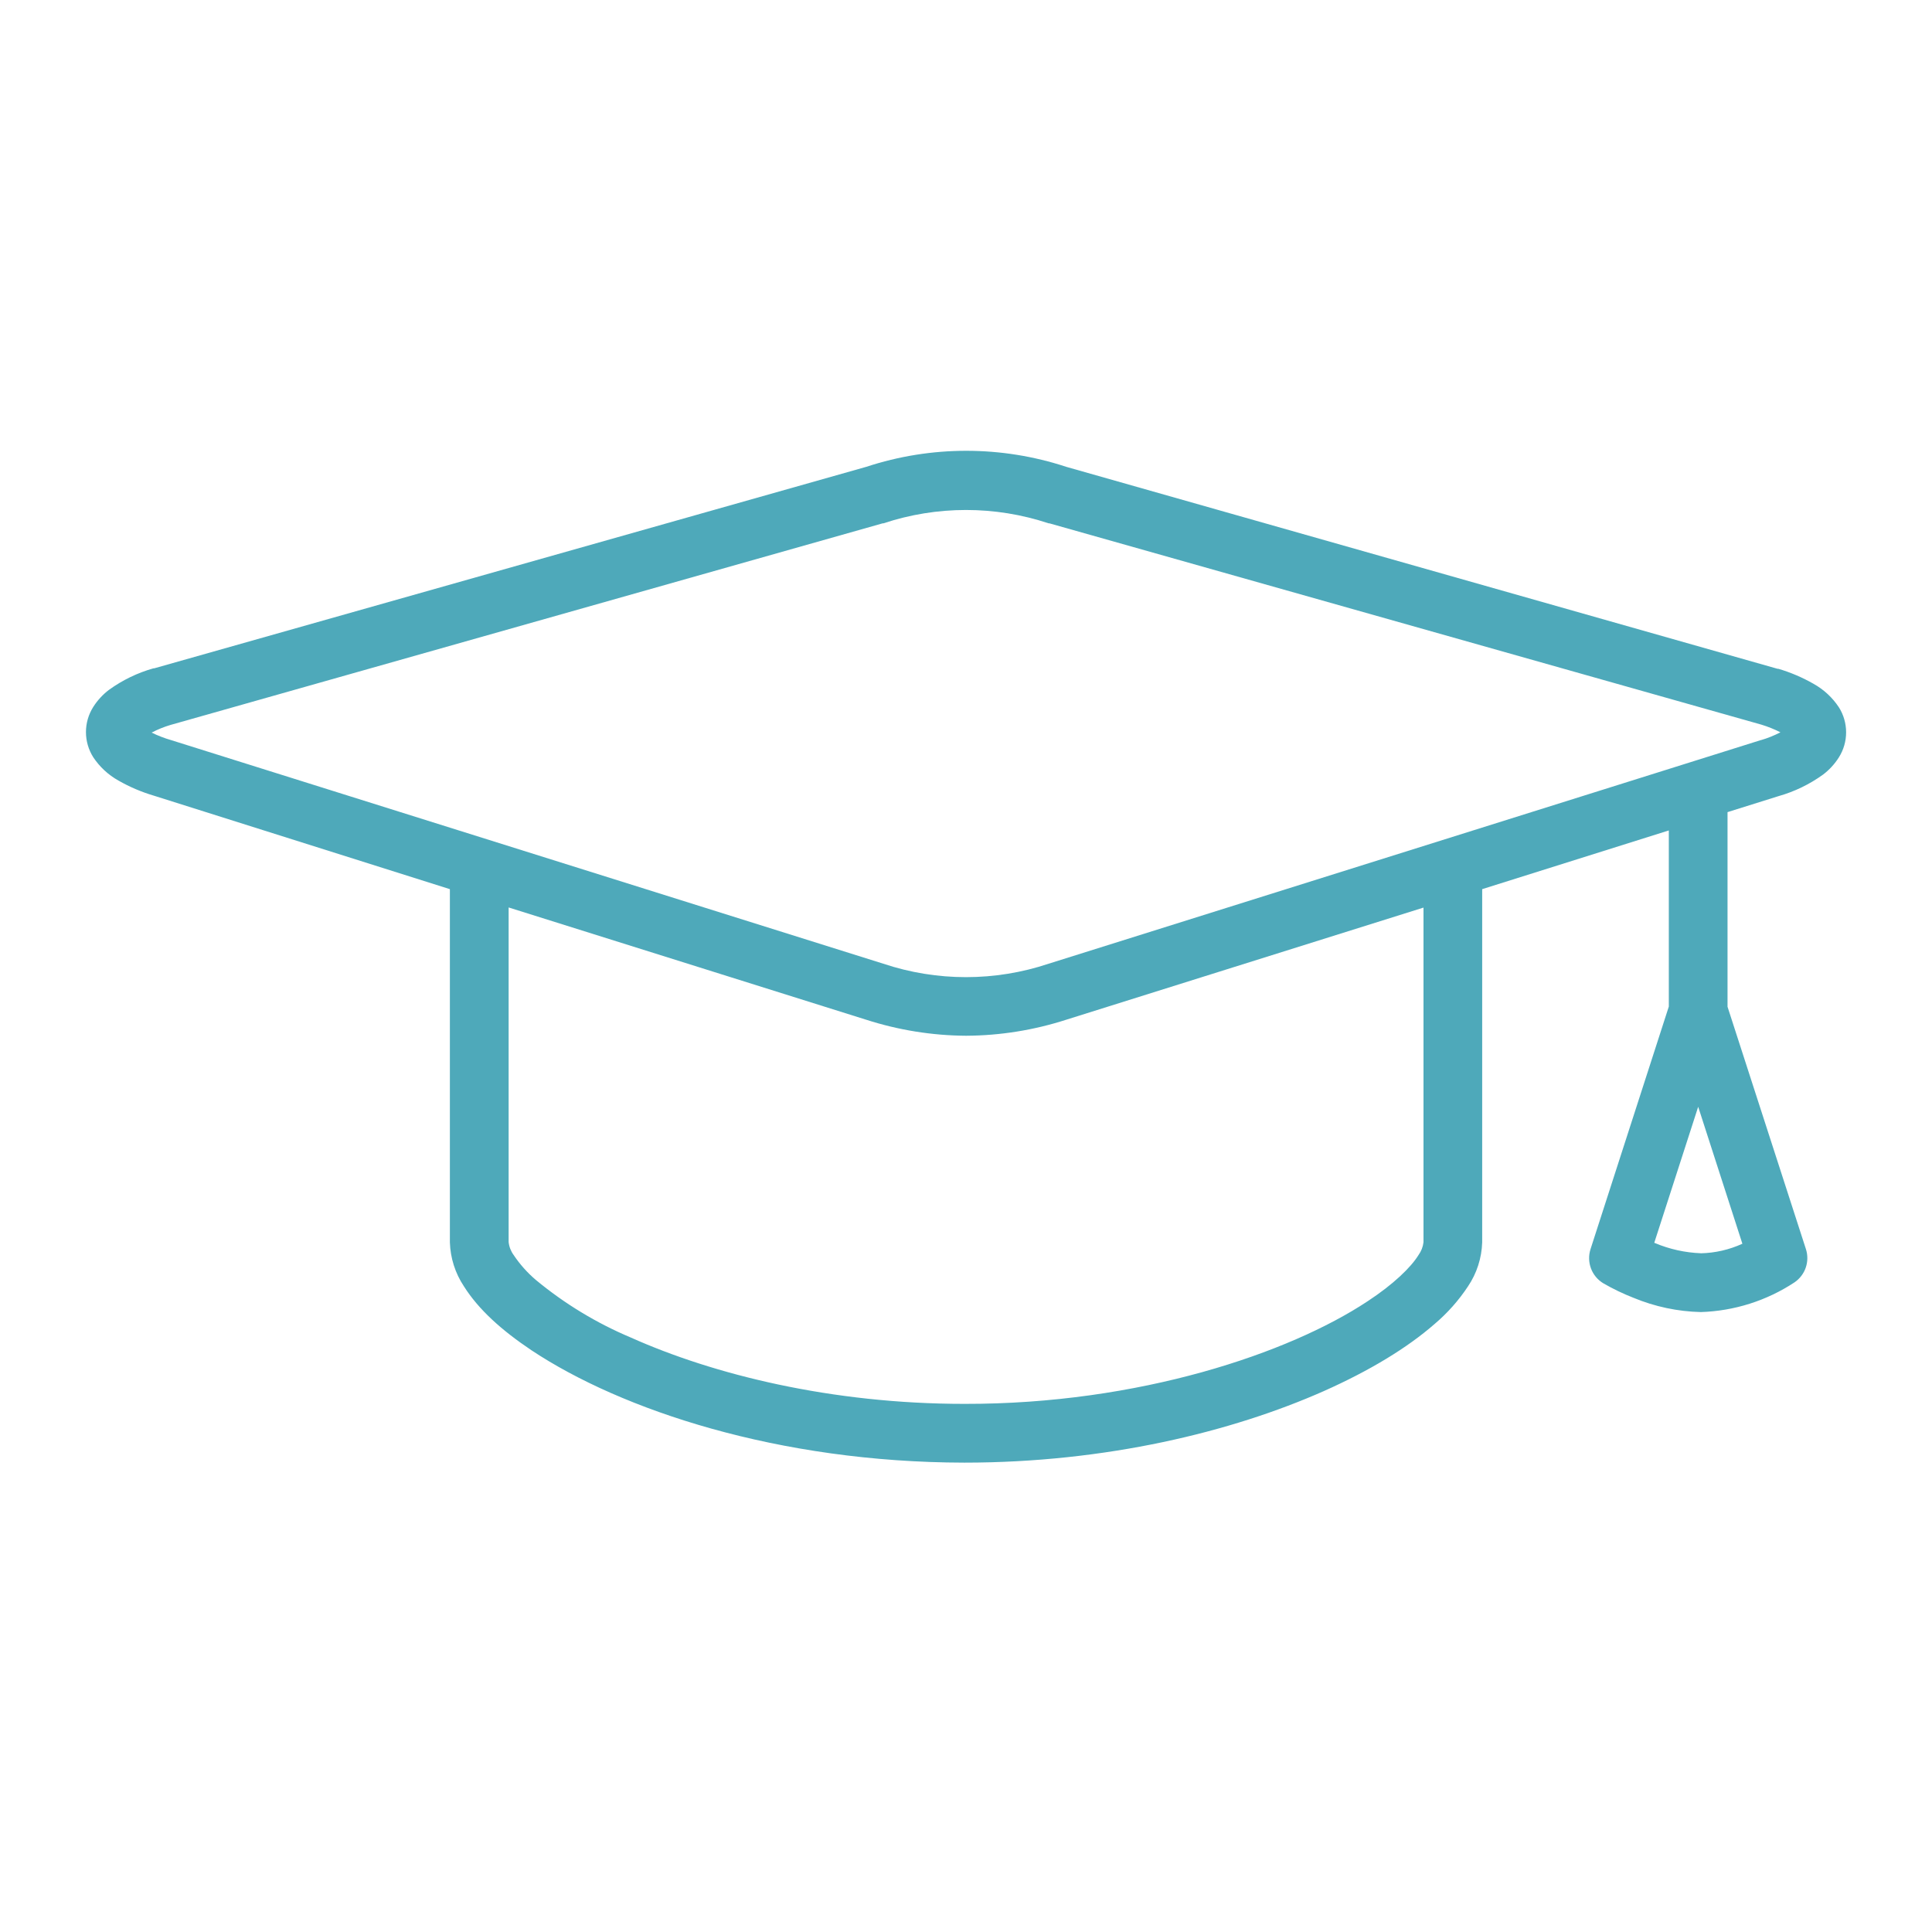 <svg width="90" height="90" viewBox="0 0 90 90" fill="none" xmlns="http://www.w3.org/2000/svg">
<mask id="mask0" mask-type="alpha" maskUnits="userSpaceOnUse" x="0" y="0" width="90" height="90">
<rect width="90" height="90" fill="#C4C4C4"/>
</mask>
<g mask="url(#mask0)">
</g>
<g clip-path="url(#clip0)">
<path d="M85.662 32.948C85.362 32.494 84.957 32.119 84.481 31.854C83.963 31.558 83.413 31.323 82.84 31.154H82.802L49.671 21.747C46.645 20.751 43.38 20.751 40.354 21.747L7.188 31.132H7.152C6.406 31.342 5.704 31.682 5.076 32.136C4.785 32.357 4.536 32.628 4.341 32.937C4.121 33.286 4.004 33.691 4.004 34.103C4.004 34.516 4.121 34.92 4.341 35.27C4.641 35.724 5.046 36.099 5.522 36.364C6.04 36.66 6.591 36.895 7.163 37.064L20.957 41.42V57.869C20.979 58.601 21.205 59.311 21.61 59.92C22.289 60.998 23.358 61.963 24.758 62.901C28.945 65.68 36.244 68.122 44.921 68.135C51.533 68.135 57.389 66.697 61.663 64.805C63.801 63.853 65.549 62.794 66.826 61.679C67.425 61.172 67.949 60.583 68.382 59.928C68.794 59.319 69.024 58.605 69.046 57.869V41.42L77.74 38.685V46.889L74.092 58.192C73.998 58.486 74.006 58.804 74.115 59.093C74.224 59.382 74.428 59.625 74.694 59.784C75.141 60.042 75.607 60.266 76.088 60.454C77.086 60.869 78.153 61.096 79.233 61.121C80.787 61.072 82.297 60.593 83.595 59.737C83.838 59.571 84.022 59.331 84.118 59.053C84.214 58.775 84.218 58.473 84.128 58.192L80.475 46.898V37.832L82.854 37.086C83.599 36.875 84.3 36.535 84.927 36.082C85.218 35.861 85.467 35.59 85.662 35.281C85.883 34.931 85.999 34.527 85.999 34.114C85.999 33.702 85.883 33.297 85.662 32.948ZM79.233 58.381C78.499 58.353 77.775 58.193 77.097 57.908L77.062 57.894L79.108 51.558L81.167 57.938C80.559 58.216 79.901 58.368 79.233 58.383V58.381ZM66.312 57.867C66.287 58.083 66.207 58.289 66.079 58.465C65.732 59.032 64.909 59.833 63.7 60.623C60.063 63.03 53.076 65.412 44.929 65.398C38.716 65.398 33.236 64.031 29.38 62.305C27.785 61.633 26.298 60.731 24.966 59.628C24.568 59.29 24.219 58.899 23.929 58.465C23.799 58.288 23.718 58.08 23.694 57.861V42.273L40.332 47.497C41.841 47.985 43.417 48.239 45.003 48.249C46.588 48.241 48.163 47.989 49.671 47.502L66.312 42.279V57.867ZM82.034 34.474L48.851 44.893C46.351 45.728 43.647 45.728 41.147 44.893L7.97 34.477C7.658 34.387 7.355 34.27 7.064 34.127C7.345 33.98 7.639 33.861 7.942 33.771L41.114 24.38H41.15C43.65 23.549 46.353 23.549 48.853 24.38H48.889L82.053 33.757C82.358 33.85 82.654 33.969 82.939 34.113C82.65 34.264 82.347 34.386 82.034 34.477V34.474Z" fill="#4EA9BA"/>
</g>
<defs>
<clipPath id="clip0">
<rect width="82" height="47.135" fill="white" transform="translate(4 21)"/>
</clipPath>
</defs>
</svg>
